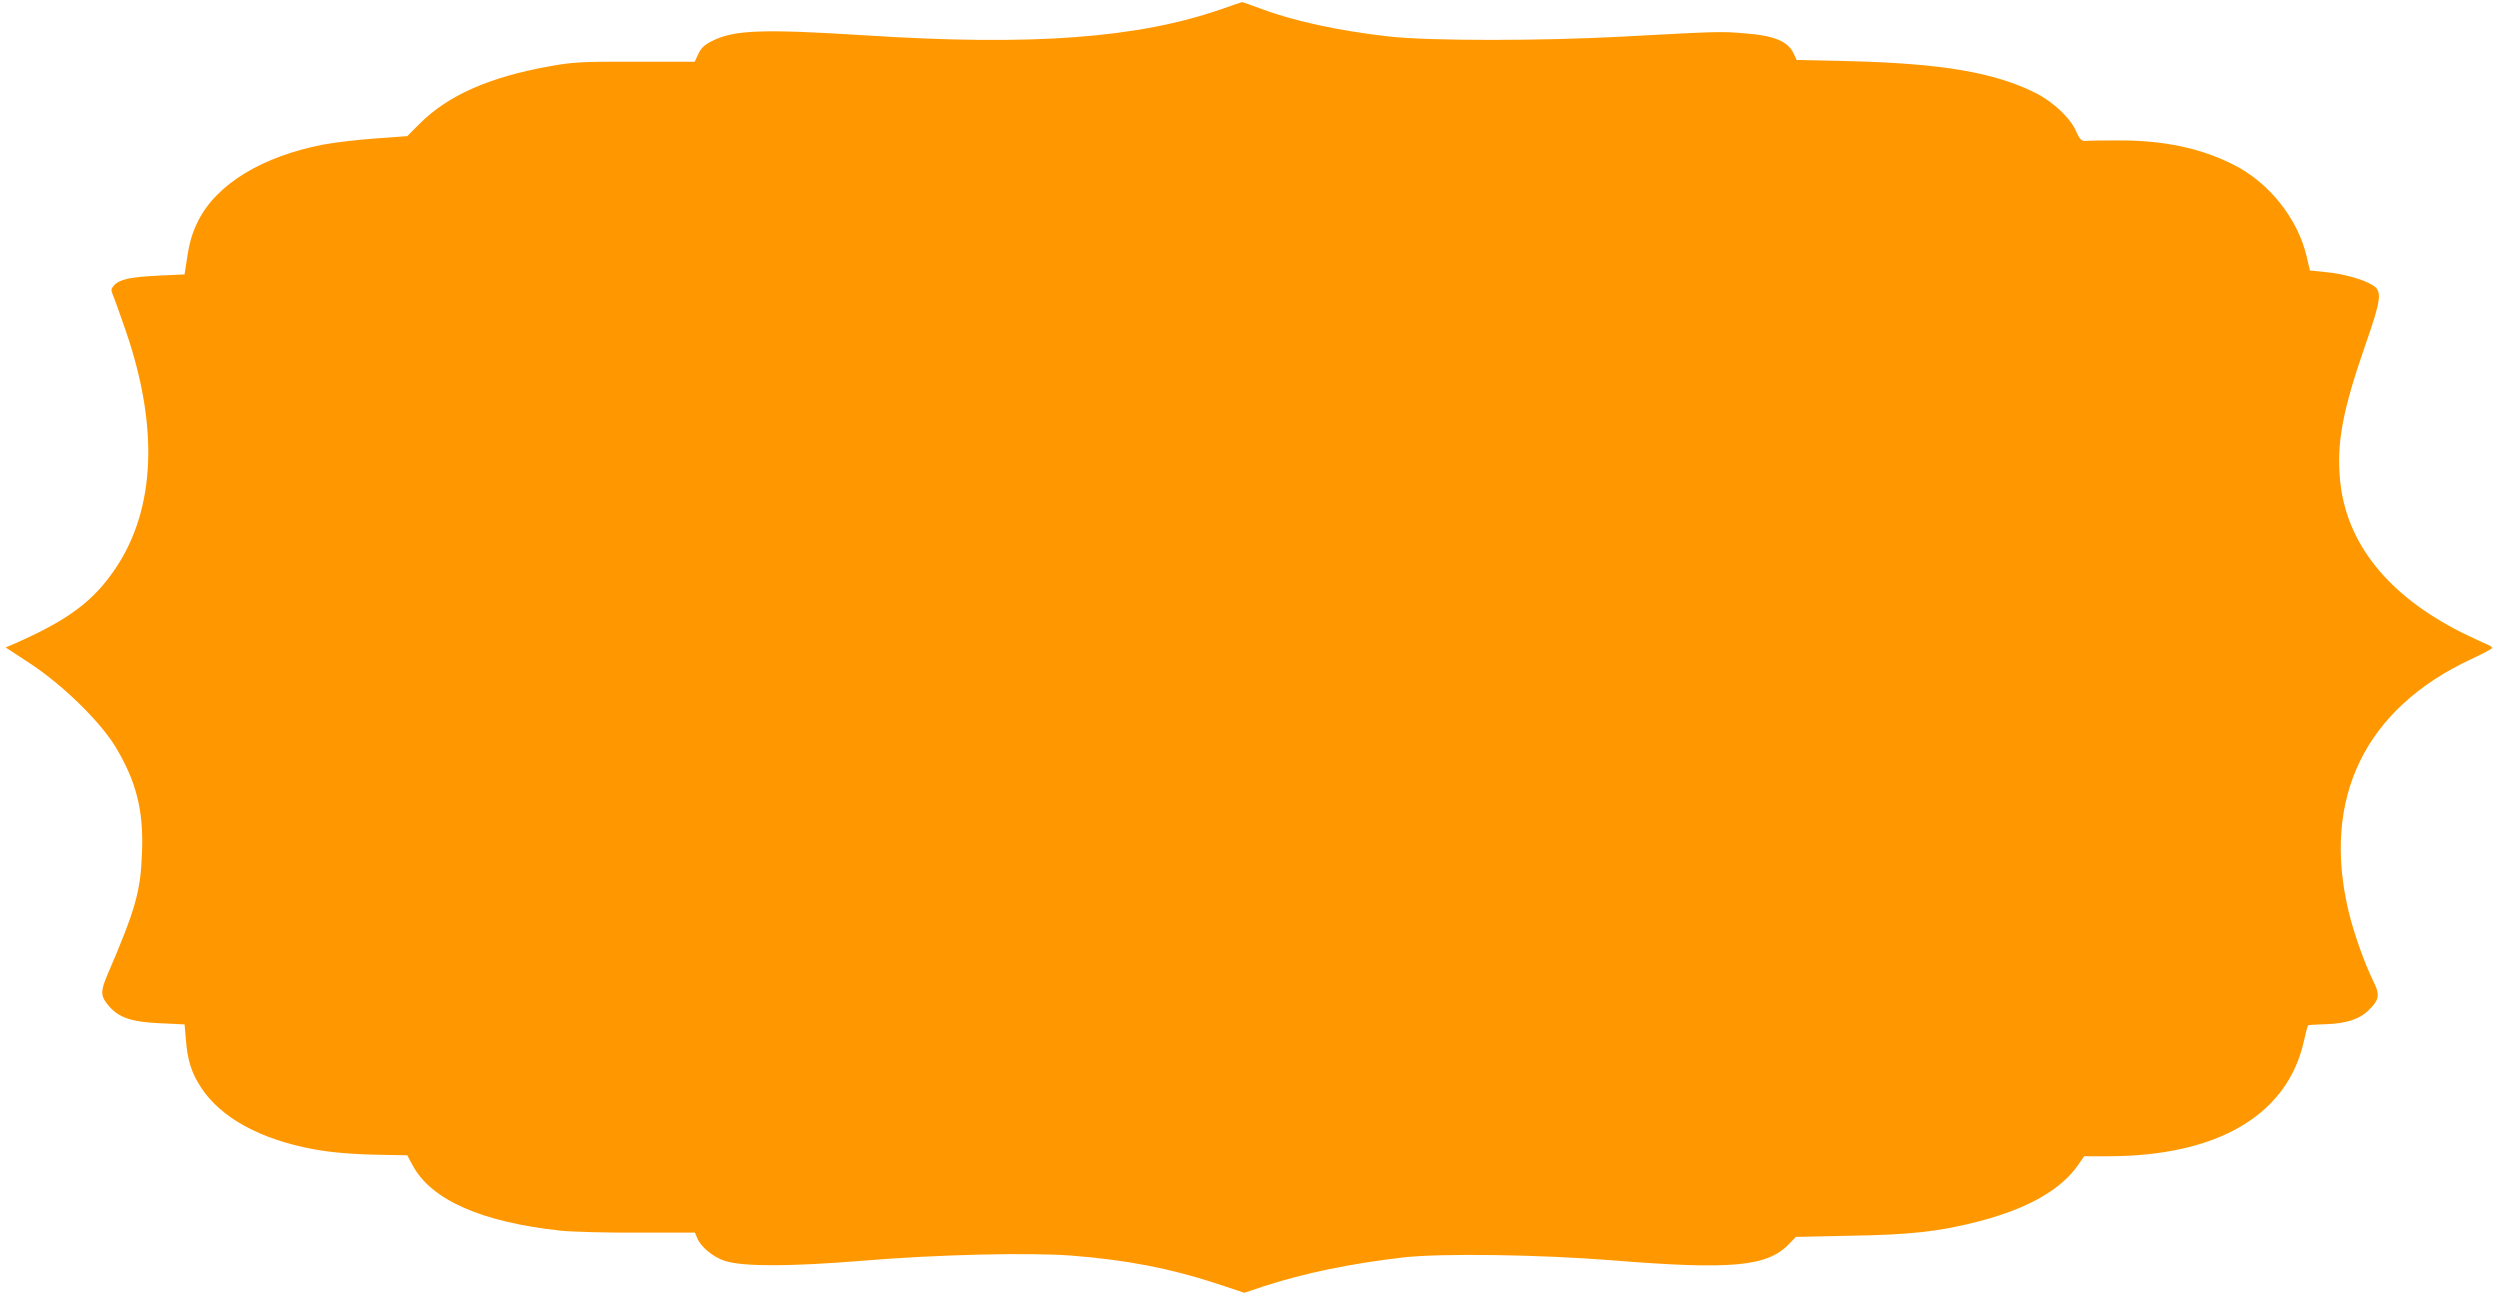 <?xml version="1.0" standalone="no"?>
<!DOCTYPE svg PUBLIC "-//W3C//DTD SVG 20010904//EN"
 "http://www.w3.org/TR/2001/REC-SVG-20010904/DTD/svg10.dtd">
<svg version="1.0" xmlns="http://www.w3.org/2000/svg"
 width="1280pt" height="663pt" viewBox="0 0 1280 663"
 preserveAspectRatio="xMidYMid meet">
<g transform="translate(0,663) scale(0.1,-0.1)"
fill="#ff9800" stroke="none">
<path d="M6256 6584 c-431 -150 -971 -190 -1826 -135 -521 33 -669 28 -780
-27 -43 -21 -59 -36 -74 -67 l-19 -41 -306 0 c-277 1 -318 -2 -435 -23 -310
-55 -524 -150 -668 -295 l-63 -63 -164 -12 c-90 -6 -209 -21 -265 -31 -314
-61 -546 -202 -641 -390 -31 -63 -45 -108 -58 -197 l-12 -78 -130 -6 c-145 -7
-203 -19 -230 -49 -17 -19 -18 -24 -6 -53 8 -18 37 -101 66 -184 168 -490 150
-906 -50 -1208 -115 -173 -246 -271 -533 -396 l-33 -14 128 -84 c165 -109 353
-293 432 -421 108 -178 147 -328 138 -544 -7 -201 -32 -289 -177 -627 -37 -87
-36 -110 10 -163 51 -57 116 -79 260 -85 l125 -6 7 -80 c8 -103 28 -167 76
-241 101 -156 303 -267 577 -318 97 -18 212 -27 365 -29 l115 -2 28 -52 c95
-177 352 -290 757 -334 58 -6 236 -11 396 -10 l292 0 12 -29 c19 -45 82 -97
142 -116 94 -30 336 -29 703 1 383 32 857 43 1075 26 279 -22 499 -65 733
-141 l148 -49 102 34 c206 67 444 116 712 147 198 22 692 15 1072 -15 605 -49
790 -32 900 81 l38 39 275 6 c312 5 457 21 655 72 254 65 428 163 516 292 l30
43 120 0 c562 0 921 210 1005 590 9 41 19 77 21 80 2 2 42 5 88 6 107 3 176
25 225 74 53 53 56 78 21 147 -44 90 -99 243 -126 356 -139 582 84 1039 629
1293 58 27 106 52 106 57 0 4 -12 12 -27 18 -15 6 -73 33 -128 60 -379 190
-594 459 -624 782 -18 188 13 355 128 686 84 240 89 280 39 311 -48 30 -152
59 -242 67 l-79 8 -17 72 c-45 193 -193 379 -373 469 -169 86 -360 126 -593
125 -83 0 -156 -1 -160 -2 -25 -4 -35 5 -55 50 -28 66 -117 150 -207 195 -209
105 -479 151 -955 163 l-268 6 -17 36 c-28 59 -100 89 -245 100 -126 11 -139
10 -622 -16 -420 -23 -994 -23 -1202 0 -264 30 -488 79 -659 143 -51 19 -93
34 -95 33 -2 0 -49 -16 -103 -35z"/>
</g>
</svg>
